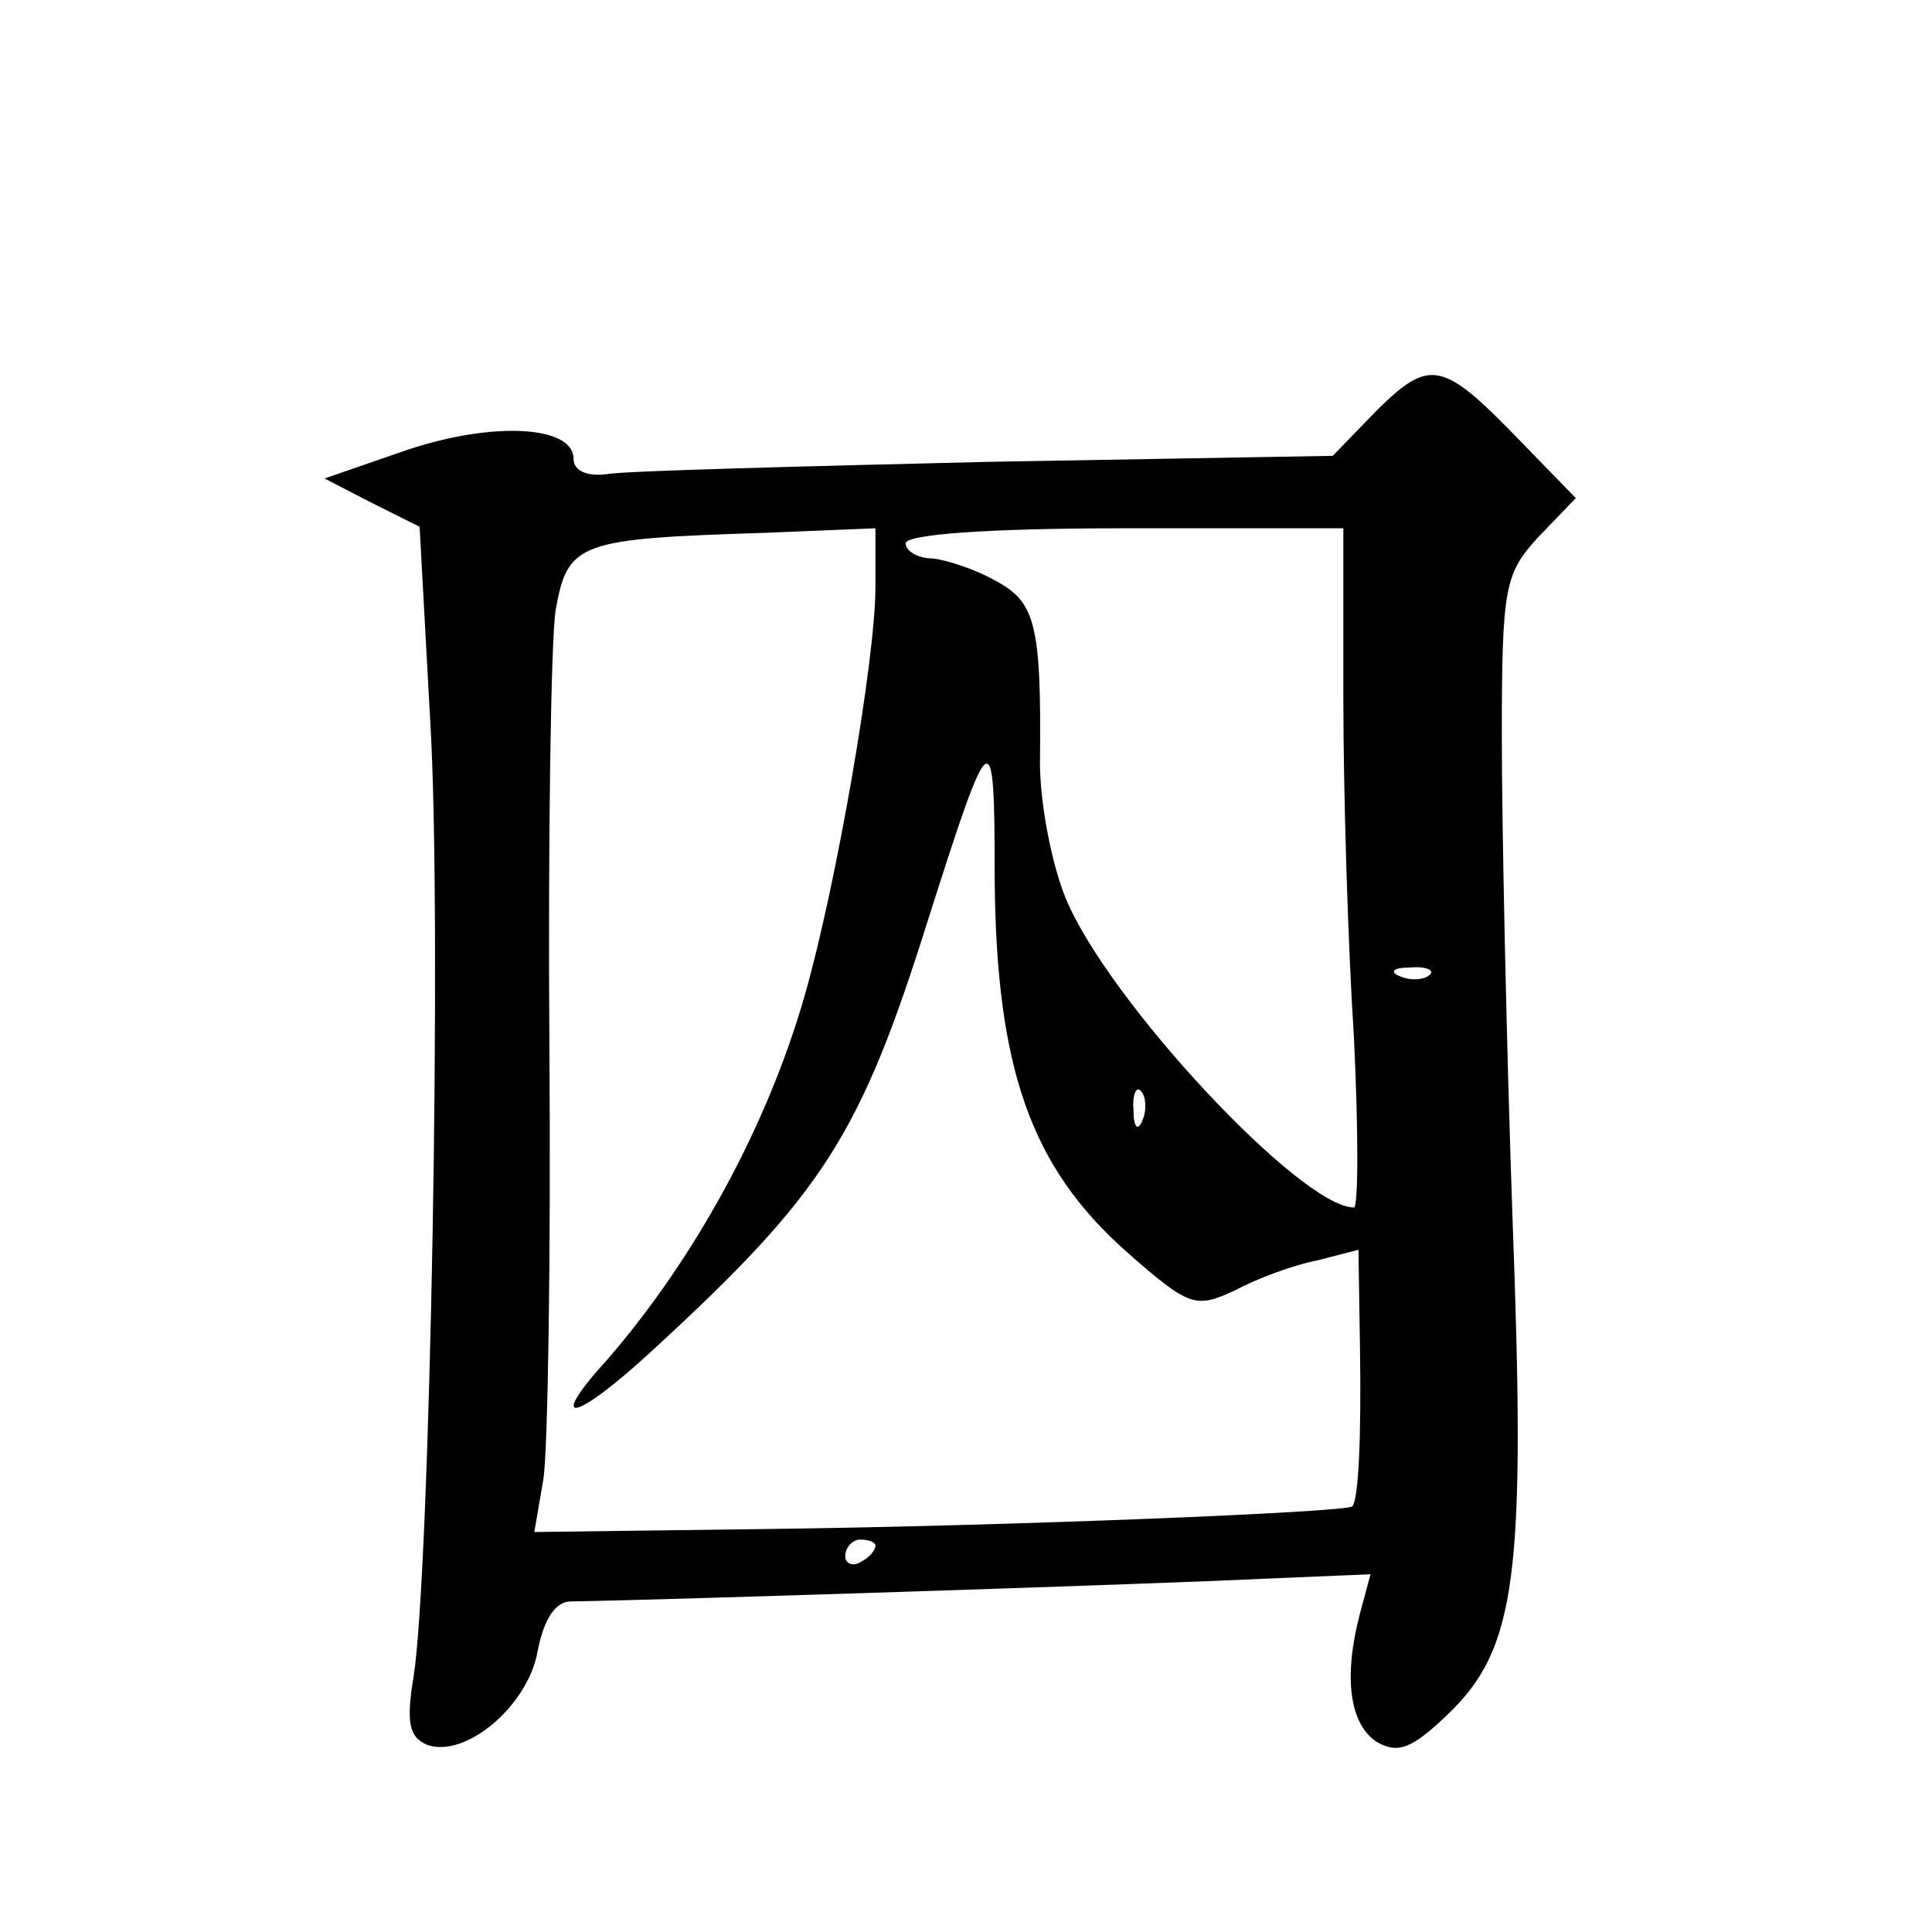 <?xml version="1.0" standalone="no"?>
<!DOCTYPE svg PUBLIC "-//W3C//DTD SVG 20010904//EN"
 "http://www.w3.org/TR/2001/REC-SVG-20010904/DTD/svg10.dtd">
<svg version="1.0" xmlns="http://www.w3.org/2000/svg"
 width="128pt" height="128pt" viewBox="0 0 128 128"
 preserveAspectRatio="xMidYMid meet">
<g transform="translate(0,128) scale(0.1,-0.1)"
fill="#0" stroke="none">
<path d="M913 1009 l-30 -31 -229 -4 c-126 -3 -239 -6 -251 -8 -14 -2 -23 2 -23
10 0 22 -53 25 -110 6 l-55 -19 31 -16 32 -16 7 -128 c8 -131 0 -564 -11 -634 -5
-30 -3 -40 9 -45 25 -9 66 25 73 61 4 22 12 34 22 34 65 1 400 12 458 15 l72 3
-7 -26 c-11 -42 -7 -73 11 -85 14 -8 23 -5 47 18 46 44 52 92 43 331 -4 116 -7
258 -7 317 0 99 2 108 24 132 l25 26 -35 36 c-53 55 -61 57 -96 23z m-333 -118
c0 -48 -26 -198 -47 -271 -25 -87 -73 -174 -130 -240 -42 -46 -23 -43 30 6 113
104 137 142 182 285 42 132 44 133 44 27 1 -126 24 -191 87 -247 42 -37 46 -38
72 -26 15 8 39 17 55 20 l27 7 1 -63 c1 -63 -1 -102 -5 -107 -5 -4 -228 -13 -387
-15 l-155 -2 6 35 c3 19 5 148 4 285 -1 138 1 268 4 290 8 46 15 48 139 52 l73
3 0 -39z m310 -73 c0 -62 3 -164 7 -225 3 -62 3 -113 0 -113 -35 0 -163 137 -191
205 -9 22 -17 62 -17 90 1 91 -3 106 -29 120 -14 8 -33 14 -42 15 -10 0 -18 5 -18
10 0 6 55 10 145 10 l145 0 0 -112z m57 -184 c-3 -3 -12 -4 -19 -1 -8 3 -5 6 6
6 11 1 17 -2 13 -5z m-190 -96 c-3 -8 -6 -5 -6 6 -1 11 2 17 5 13 3 -3 4 -12 1
-19z m-177 -282 c0 -3 -4 -8 -10 -11 -5 -3 -10 -1 -10 4 0 6 5 11 10 11 6 0 10
-2 10 -4z"/>
</g>
</svg>
